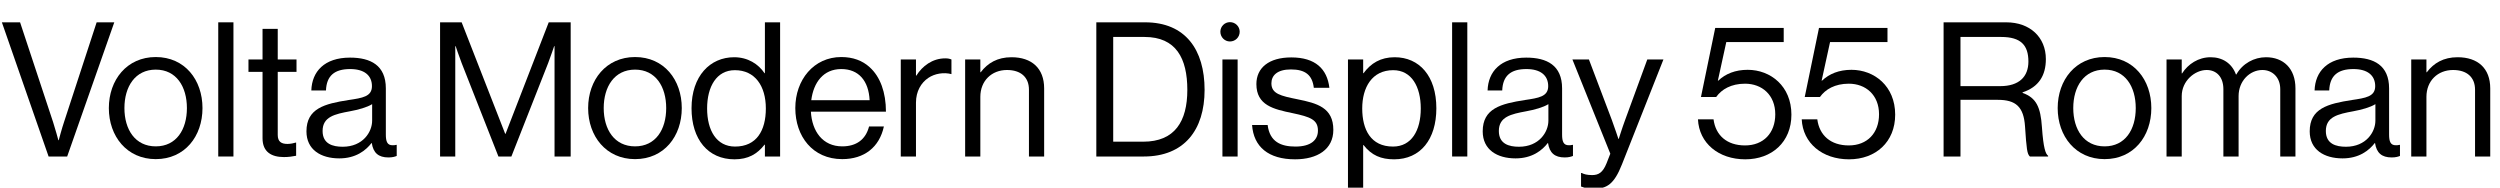 <?xml version="1.0" encoding="UTF-8"?>
<svg xmlns="http://www.w3.org/2000/svg" xmlns:xlink="http://www.w3.org/1999/xlink" width="3410.484pt" height="256pt" viewBox="0 0 3410.484 256" version="1.1">
<defs>
<g>
<symbol overflow="visible" id="glyph0-0">
<path style="stroke:none;" d=""/>
</symbol>
<symbol overflow="visible" id="glyph0-1">
<path style="stroke:none;" d="M 66.297 0 L 91.641 0 L 155.906 -183.047 L 131.844 -183.047 L 87.297 -46.844 C 84.484 -38.656 80.125 -22.266 80.125 -22.266 L 79.609 -22.266 C 79.609 -22.266 75.266 -38.406 72.453 -46.844 L 27.391 -183.047 L 2.562 -183.047 Z M 66.297 0 "/>
</symbol>
<symbol overflow="visible" id="glyph0-2">
<path style="stroke:none;" d="M 70.656 3.578 C 110.344 3.578 134.406 -27.641 134.406 -66.047 C 134.406 -104.453 110.344 -135.688 70.656 -135.688 C 31.234 -135.688 6.656 -104.453 6.656 -66.047 C 6.656 -27.641 31.234 3.578 70.656 3.578 Z M 70.656 -13.828 C 42.5 -13.828 27.906 -36.859 27.906 -66.047 C 27.906 -95.234 42.5 -118.531 70.656 -118.531 C 98.812 -118.531 113.156 -95.234 113.156 -66.047 C 113.156 -36.859 98.812 -13.828 70.656 -13.828 Z M 70.656 -13.828 "/>
</symbol>
<symbol overflow="visible" id="glyph0-3">
<path style="stroke:none;" d="M 14.844 0 L 35.578 0 L 35.578 -183.047 L 14.844 -183.047 Z M 14.844 0 "/>
</symbol>
<symbol overflow="visible" id="glyph0-4">
<path style="stroke:none;" d="M 54.016 0.766 C 60.156 0.766 65.797 0 70.656 -1.031 L 70.656 -18.938 L 69.891 -18.938 C 67.578 -18.172 62.969 -17.156 58.875 -17.156 C 50.438 -17.156 45.562 -20.219 45.562 -29.438 L 45.562 -115.453 L 71.172 -115.453 L 71.172 -132.359 L 45.562 -132.359 L 45.562 -174.078 L 24.828 -174.078 L 24.828 -132.359 L 5.625 -132.359 L 5.625 -115.453 L 24.828 -115.453 L 24.828 -24.828 C 24.828 -6.141 37.125 0.766 54.016 0.766 Z M 54.016 0.766 "/>
</symbol>
<symbol overflow="visible" id="glyph0-5">
<path style="stroke:none;" d="M 55.547 -13.312 C 41.984 -13.312 28.156 -17.156 28.156 -34.812 C 28.156 -54.266 44.797 -57.859 65.531 -61.703 C 76.797 -63.75 88.828 -67.078 95.75 -71.422 L 95.75 -48.891 C 95.75 -33.531 83.203 -13.312 55.547 -13.312 Z M 94.969 -18.438 L 95.234 -18.438 C 97.281 -4.859 104.453 1.281 118.016 1.281 C 123.391 1.281 126.719 0.25 129.281 -0.766 L 129.281 -15.875 L 128.516 -15.875 C 126.719 -15.359 125.188 -15.359 123.906 -15.359 C 116.219 -15.109 114.438 -20.734 114.438 -29.953 L 114.438 -92.922 C 114.438 -124.422 93.703 -134.906 65.531 -134.906 C 30.469 -134.906 13.562 -115.719 12.797 -90.109 L 32.766 -90.109 C 33.531 -110.078 44.281 -119.297 65.797 -119.297 C 84.734 -119.297 95.484 -110.844 95.484 -96 C 95.484 -81.656 82.438 -79.875 63.75 -77.062 C 30.719 -71.938 6.141 -65.531 6.141 -34.297 C 6.141 -9.219 25.859 2.562 50.938 2.562 C 73.469 2.562 87.047 -8.188 94.969 -18.438 Z M 94.969 -18.438 "/>
</symbol>
<symbol overflow="visible" id="glyph0-6">
<path style="stroke:none;" d=""/>
</symbol>
<symbol overflow="visible" id="glyph0-7">
<path style="stroke:none;" d="M 17.156 0 L 37.891 0 L 37.891 -150.531 L 38.406 -150.531 C 38.406 -150.531 43.016 -136.703 46.594 -127.484 L 96.766 0 L 114.438 0 L 164.609 -127.484 C 167.938 -136.188 172.797 -150.531 172.797 -150.531 L 173.312 -150.531 L 173.312 0 L 195.328 0 L 195.328 -183.047 L 165.375 -183.047 L 106.5 -30.969 L 105.984 -30.969 L 46.594 -183.047 L 17.156 -183.047 Z M 17.156 0 "/>
</symbol>
<symbol overflow="visible" id="glyph0-8">
<path style="stroke:none;" d="M 66.047 -13.562 C 40.703 -13.562 27.906 -35.578 27.906 -65.531 C 27.906 -95.234 40.703 -117.766 65.797 -117.766 C 93.188 -117.766 108.031 -96.25 108.031 -65.531 C 108.031 -35.578 95.484 -13.562 66.047 -13.562 Z M 65.281 3.844 C 83.969 3.844 96.25 -3.328 106.234 -16.125 L 106.75 -16.125 L 106.75 0 L 127.484 0 L 127.484 -183.047 L 106.75 -183.047 L 106.75 -113.656 L 106.234 -113.656 C 97.797 -126.203 83.453 -135.422 64.766 -135.422 C 32 -135.422 6.656 -109.828 6.656 -65.797 C 6.656 -23.297 29.188 3.844 65.281 3.844 Z M 65.281 3.844 "/>
</symbol>
<symbol overflow="visible" id="glyph0-9">
<path style="stroke:none;" d="M 70.656 3.578 C 100.609 3.578 121.344 -12.547 127.484 -40.953 L 107.266 -40.953 C 102.656 -23.047 89.859 -13.828 70.656 -13.828 C 44.031 -13.828 29.438 -34.297 27.906 -61.188 L 130.297 -61.188 C 130.297 -87.297 122.625 -108.797 108.031 -121.859 C 98.297 -130.812 85.25 -135.688 69.375 -135.688 C 31.75 -135.688 6.656 -104.453 6.656 -66.047 C 6.656 -27.641 30.203 3.578 70.656 3.578 Z M 28.422 -76.797 C 31.484 -100.859 44.797 -119.297 69.375 -119.297 C 93.188 -119.297 106.75 -103.172 108.031 -76.797 Z M 28.422 -76.797 "/>
</symbol>
<symbol overflow="visible" id="glyph0-10">
<path style="stroke:none;" d="M 14.078 0 L 34.812 0 L 34.812 -73.469 C 34.812 -88.828 41.734 -100.609 51.719 -107.266 C 60.422 -113.156 72.703 -115.203 83.203 -112.391 L 83.203 -132.359 C 80.641 -133.375 78.594 -133.891 74.75 -133.891 C 57.094 -133.891 43.266 -123.141 35.328 -110.344 L 34.812 -110.344 L 34.812 -132.359 L 14.078 -132.359 Z M 14.078 0 "/>
</symbol>
<symbol overflow="visible" id="glyph0-11">
<path style="stroke:none;" d="M 14.078 0 L 34.812 0 L 34.812 -81.406 C 34.812 -103.172 50.172 -118.016 71.172 -118.016 C 89.859 -118.016 101.125 -108.281 101.125 -91.141 L 101.125 0 L 121.859 0 L 121.859 -92.922 C 121.859 -120.312 104.953 -135.422 77.312 -135.422 C 58.109 -135.422 44.797 -127.484 35.328 -114.938 L 34.812 -114.938 L 34.812 -132.359 L 14.078 -132.359 Z M 14.078 0 "/>
</symbol>
<symbol overflow="visible" id="glyph0-12">
<path style="stroke:none;" d="M 17.156 0 L 81.922 0 C 136.953 0 164.859 -36.094 164.859 -90.875 C 164.859 -145.656 138.75 -183.047 83.719 -183.047 L 17.156 -183.047 Z M 40.188 -20.219 L 40.188 -163.078 L 82.938 -163.078 C 125.953 -163.078 141.312 -133.891 141.312 -90.875 C 141.312 -47.875 124.156 -20.219 81.156 -20.219 Z M 40.188 -20.219 "/>
</symbol>
<symbol overflow="visible" id="glyph0-13">
<path style="stroke:none;" d="M 24.312 -183.297 C 17.156 -183.297 11.266 -177.406 11.266 -170.234 C 11.266 -162.812 17.156 -156.922 24.312 -156.922 C 31.75 -156.922 37.625 -162.812 37.625 -170.234 C 37.625 -177.406 31.75 -183.297 24.312 -183.297 Z M 14.078 0 L 34.812 0 L 34.812 -132.359 L 14.078 -132.359 Z M 14.078 0 "/>
</symbol>
<symbol overflow="visible" id="glyph0-14">
<path style="stroke:none;" d="M 64.25 3.844 C 94.719 3.844 116.484 -9.734 116.484 -36.359 C 116.484 -66.812 94.203 -72.703 67.578 -78.078 C 44.797 -82.688 32 -85.5 32 -99.844 C 32 -110.344 39.688 -118.781 58.625 -118.781 C 78.344 -118.781 87.812 -111.109 89.859 -93.703 L 111.109 -93.703 C 108.031 -119.547 91.906 -135.172 59.141 -135.172 C 28.422 -135.172 11.516 -120.828 11.516 -98.812 C 11.516 -69.891 34.812 -64.516 60.922 -59.141 C 85.25 -54.016 95.484 -50.172 95.484 -35.328 C 95.484 -23.047 86.531 -13.562 64.766 -13.562 C 45.062 -13.562 29.703 -19.969 26.875 -43.016 L 5.625 -43.016 C 7.688 -13.312 27.906 3.844 64.25 3.844 Z M 64.25 3.844 "/>
</symbol>
<symbol overflow="visible" id="glyph0-15">
<path style="stroke:none;" d="M 75.516 -13.562 C 45.062 -13.562 33.531 -36.859 33.531 -65.531 C 33.531 -94.203 46.844 -117.766 75.781 -117.766 C 100.859 -117.766 113.406 -95.234 113.406 -65.531 C 113.406 -35.578 100.859 -13.562 75.516 -13.562 Z M 14.078 42.5 L 34.812 42.5 L 34.812 -15.609 L 35.328 -15.609 C 46.344 -1.531 59.141 3.844 77.062 3.844 C 112.891 3.844 134.656 -23.297 134.656 -65.797 C 134.656 -109.828 111.359 -135.422 77.828 -135.422 C 58.625 -135.422 45.312 -127.234 35.328 -113.656 L 34.812 -113.656 L 34.812 -132.359 L 14.078 -132.359 Z M 14.078 42.5 "/>
</symbol>
<symbol overflow="visible" id="glyph0-16">
<path style="stroke:none;" d="M 30.969 43.781 C 47.109 43.781 57.344 38.141 68.094 10.75 L 124.672 -132.359 L 102.656 -132.359 L 72.453 -49.922 C 68.359 -38.906 63.75 -24.062 63.75 -24.062 L 63.234 -24.062 C 63.234 -24.062 58.375 -38.906 54.266 -49.922 L 23.047 -132.359 L 0.516 -132.359 L 52.219 -3.844 L 47.109 9.219 C 41.984 22.016 36.094 25.344 27.391 25.344 C 20.484 25.344 16.125 24.062 13.312 22.531 L 12.281 22.531 L 12.281 40.953 C 17.922 43.266 23.047 43.781 30.969 43.781 Z M 30.969 43.781 "/>
</symbol>
<symbol overflow="visible" id="glyph0-17">
<path style="stroke:none;" d="M 70.406 3.844 C 106.75 3.844 133.375 -19.719 133.375 -57.094 C 133.375 -96 104.953 -118.266 73.734 -118.266 C 56.828 -118.266 43.516 -112.891 33.531 -103.422 L 33.031 -103.422 L 44.547 -156.156 L 122.875 -156.156 L 122.875 -175.359 L 29.438 -175.359 L 9.984 -81.156 L 30.719 -81.156 C 38.141 -91.641 51.203 -99.328 70.141 -99.328 C 93.188 -99.328 111.359 -83.969 111.359 -57.594 C 111.359 -32 95.234 -15.109 70.141 -15.109 C 45.312 -15.109 29.953 -28.922 27.141 -50.688 L 5.891 -50.688 C 7.422 -18.172 34.047 3.844 70.406 3.844 Z M 70.406 3.844 "/>
</symbol>
<symbol overflow="visible" id="glyph0-18">
<path style="stroke:none;" d="M 40.188 -96 L 40.188 -163.078 L 95.75 -163.078 C 122.625 -163.078 132.859 -151.812 132.859 -129.531 C 132.859 -108.797 120.062 -96 94.469 -96 Z M 17.156 0 L 40.188 0 L 40.188 -77.312 L 91.141 -77.312 C 115.719 -77.312 126.469 -67.844 128.25 -40.953 C 130.297 -10.234 131.078 -3.328 134.906 0 L 159.75 0 L 159.75 -1.031 C 156.422 -3.328 153.344 -10.75 151.297 -40.188 C 149.5 -67.328 143.609 -80.125 124.922 -86.781 L 124.922 -87.547 C 146.938 -94.719 156.672 -110.594 156.672 -132.859 C 156.672 -162.812 134.906 -183.047 102.656 -183.047 L 17.156 -183.047 Z M 17.156 0 "/>
</symbol>
<symbol overflow="visible" id="glyph0-19">
<path style="stroke:none;" d="M 14.078 0 L 34.812 0 L 34.812 -82.438 C 34.812 -103.172 52.734 -118.016 68.859 -118.016 C 82.438 -118.016 91.641 -108.281 91.641 -91.906 L 91.641 0 L 112.391 0 L 112.391 -82.438 C 112.391 -103.172 127.75 -118.016 144.891 -118.016 C 158.203 -118.016 169.219 -108.281 169.219 -91.906 L 169.219 0 L 189.953 0 L 189.953 -92.922 C 189.953 -120.312 173.312 -135.422 149.766 -135.422 C 133.625 -135.422 117.766 -126.969 109.312 -111.875 L 108.797 -111.875 C 103.172 -127.234 90.375 -135.422 74.234 -135.422 C 57.594 -135.422 43.516 -126.203 35.328 -113.406 L 34.812 -113.406 L 34.812 -132.359 L 14.078 -132.359 Z M 14.078 0 "/>
</symbol>
</g>
</defs>
<g id="surface1">
<g style="fill:rgb(0%,0%,0%);fill-opacity:1;">
  <use xlink:href="#glyph0-1" x="0" y="213.5"/>
  <use xlink:href="#glyph0-2" x="141.828" y="213.5"/>
  <use xlink:href="#glyph0-3" x="282.891" y="213.5"/>
  <use xlink:href="#glyph0-4" x="333.328" y="213.5"/>
  <use xlink:href="#glyph0-5" x="411.922" y="213.5"/>
  <use xlink:href="#glyph0-6" x="542.484" y="213.5"/>
  <use xlink:href="#glyph0-7" x="583.188" y="213.5"/>
  <use xlink:href="#glyph0-2" x="795.672" y="213.5"/>
  <use xlink:href="#glyph0-8" x="936.734" y="213.5"/>
  <use xlink:href="#glyph0-9" x="1078.297" y="213.5"/>
  <use xlink:href="#glyph0-10" x="1214.75" y="213.5"/>
  <use xlink:href="#glyph0-11" x="1302.562" y="213.5"/>
  <use xlink:href="#glyph0-6" x="1437.734" y="213.5"/>
  <use xlink:href="#glyph0-12" x="1478.438" y="213.5"/>
  <use xlink:href="#glyph0-13" x="1653.547" y="213.5"/>
  <use xlink:href="#glyph0-14" x="1702.438" y="213.5"/>
  <use xlink:href="#glyph0-15" x="1824.812" y="213.5"/>
  <use xlink:href="#glyph0-3" x="1966.125" y="213.5"/>
  <use xlink:href="#glyph0-5" x="2016.562" y="213.5"/>
  <use xlink:href="#glyph0-16" x="2144.562" y="213.5"/>
  <use xlink:href="#glyph0-6" x="2269.75" y="213.5"/>
  <use xlink:href="#glyph0-17" x="2310.453" y="213.5"/>
  <use xlink:href="#glyph0-17" x="2452.016" y="213.5"/>
  <use xlink:href="#glyph0-6" x="2593.578" y="213.5"/>
  <use xlink:href="#glyph0-18" x="2634.281" y="213.5"/>
  <use xlink:href="#glyph0-2" x="2800.422" y="213.5"/>
  <use xlink:href="#glyph0-19" x="2941.484" y="213.5"/>
  <use xlink:href="#glyph0-5" x="3144.75" y="213.5"/>
  <use xlink:href="#glyph0-11" x="3275.312" y="213.5"/>
</g>
</g>
</svg>
